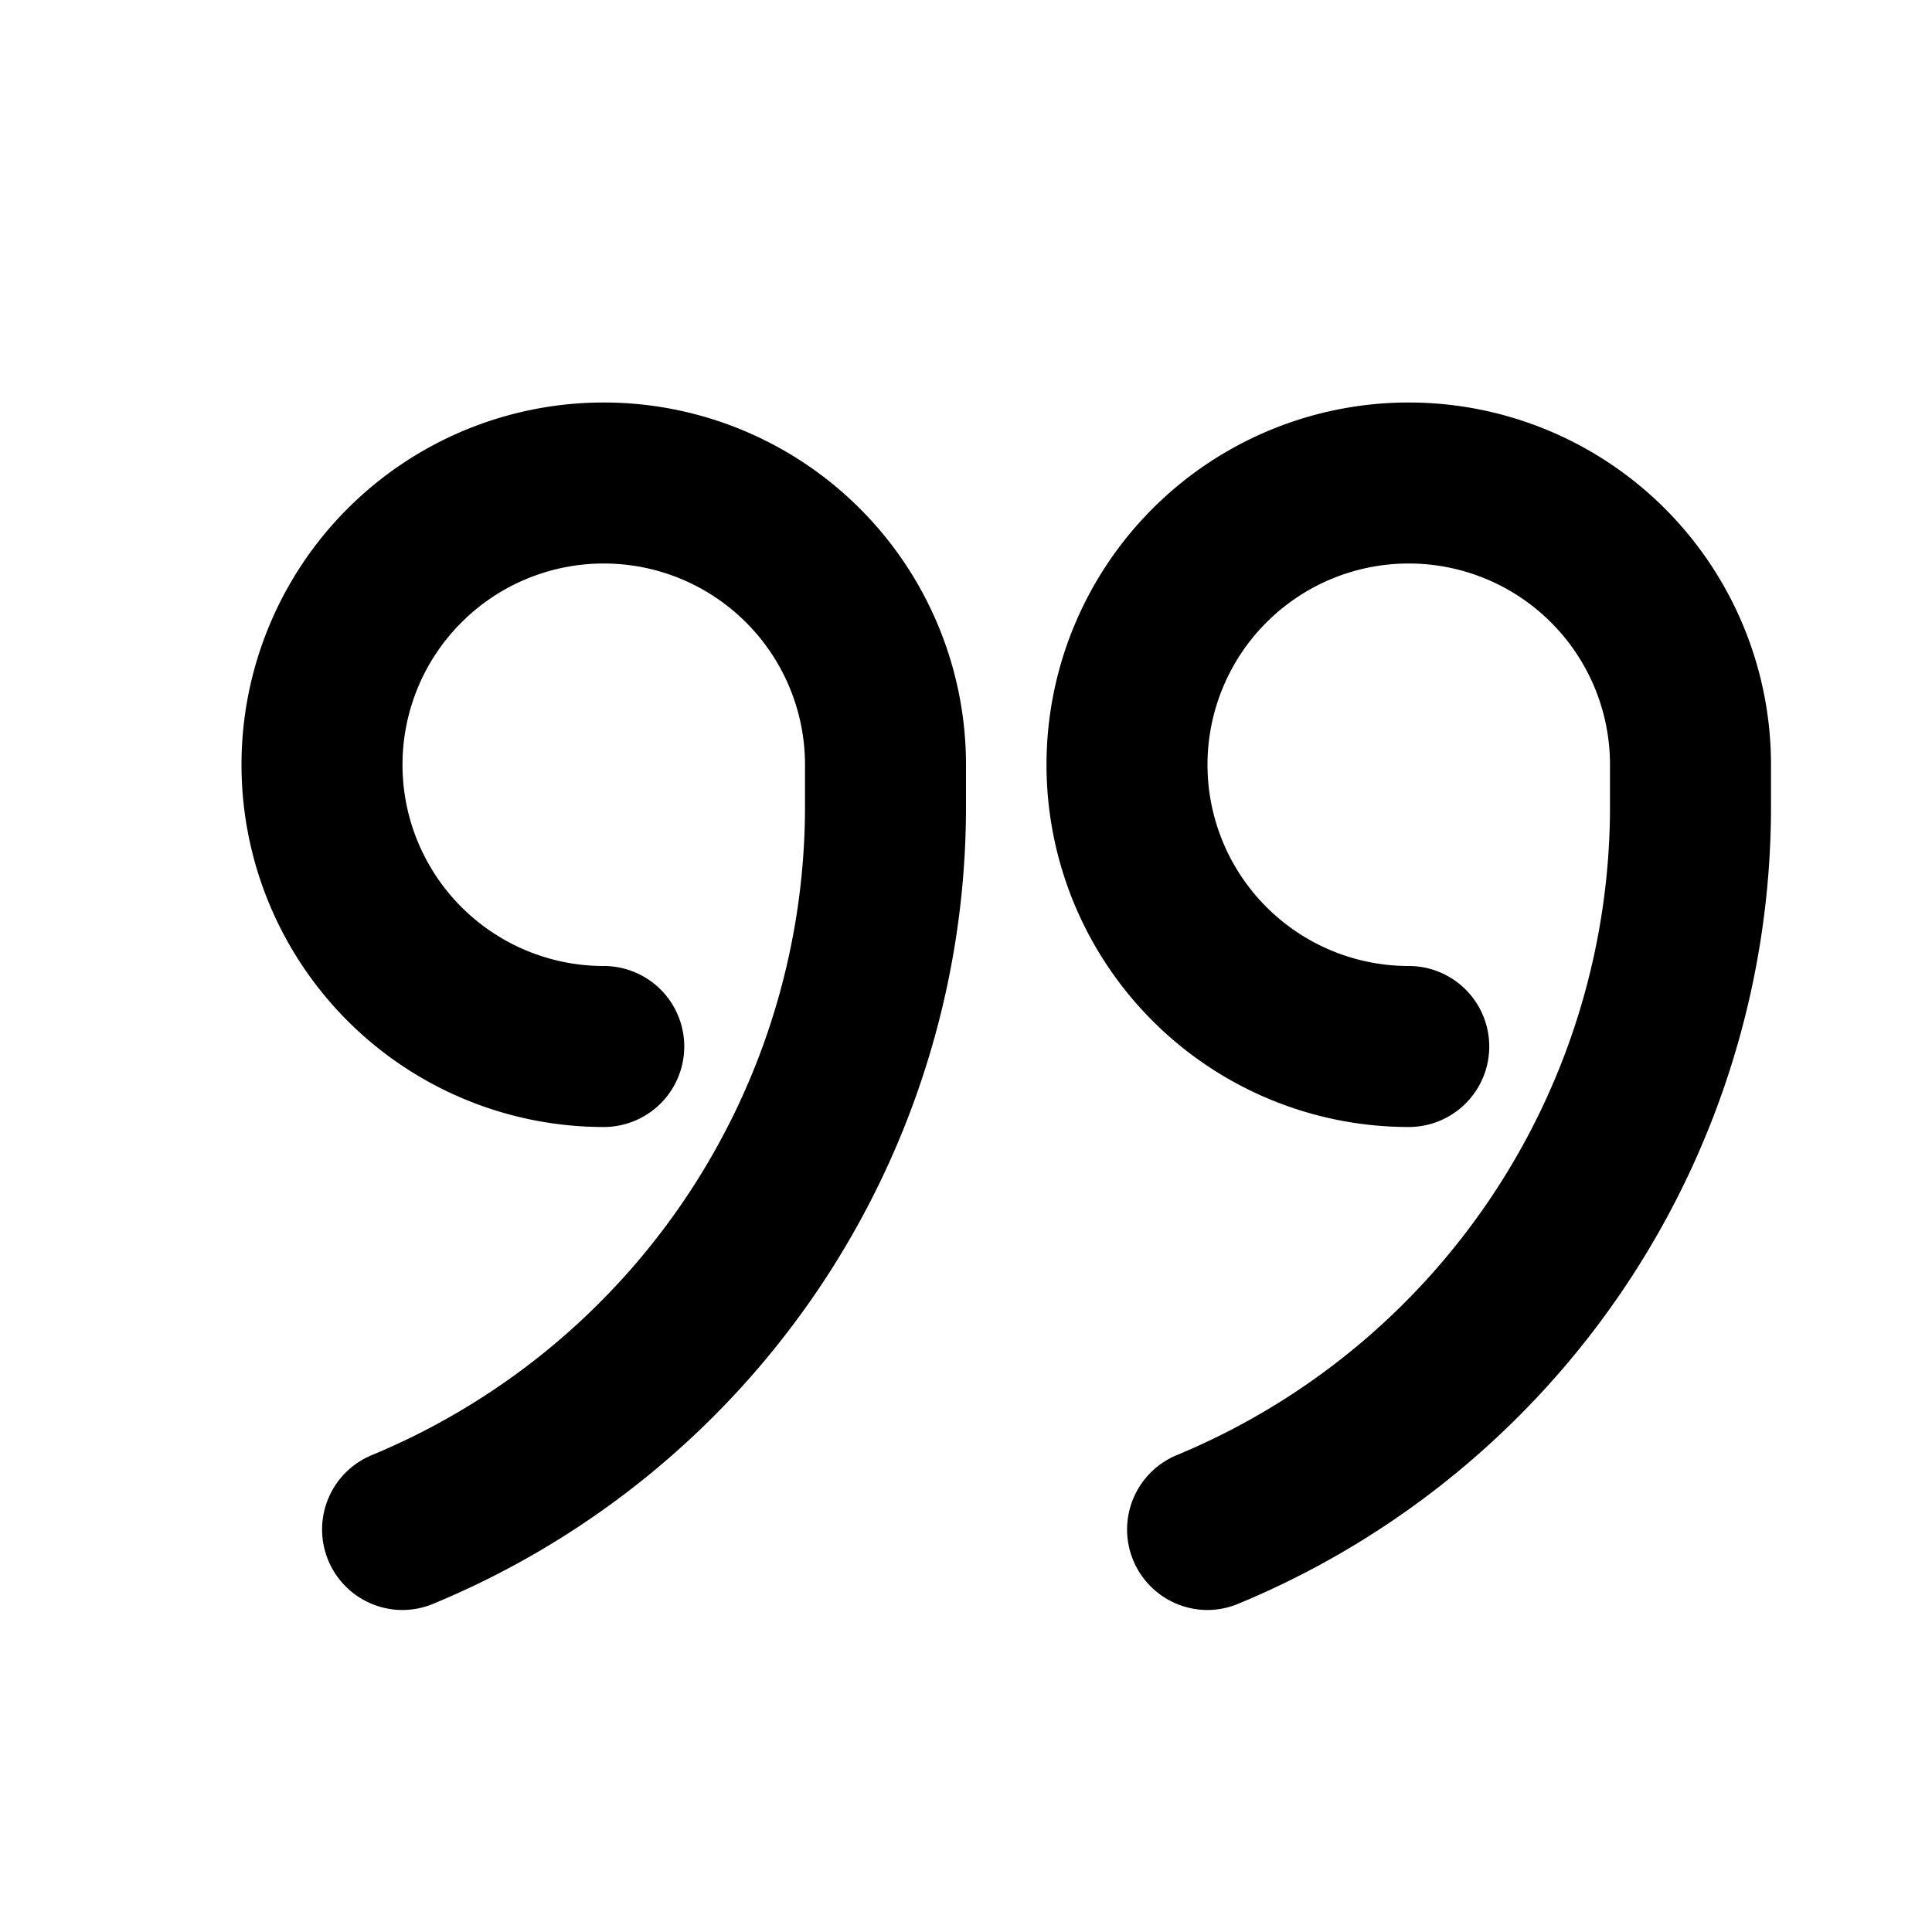 <?xml version="1.0" encoding="utf-8"?><!-- Uploaded to: SVG Repo, www.svgrepo.com, Generator: SVG Repo Mixer Tools -->
<svg fill="#000000" width="800px" height="800px" viewBox="0 0 24 24" xmlns="http://www.w3.org/2000/svg">
  <path d="M15 20a1 1 0 0 1-.386-1.922A8.726 8.726 0 0 0 20 10v-.5a2.5 2.5 0 1 0-2.5 2.5 1 1 0 0 1 0 2A4.5 4.5 0 1 1 22 9.5v.5a10.718 10.718 0 0 1-6.614 9.921A1 1 0 0 1 15 20zM5 20a1 1 0 0 1-.386-1.922A8.726 8.726 0 0 0 10 10v-.5A2.5 2.5 0 1 0 7.5 12a1 1 0 0 1 0 2A4.5 4.5 0 1 1 12 9.5v.5a10.718 10.718 0 0 1-6.614 9.921A1 1 0 0 1 5 20z"/>
</svg>